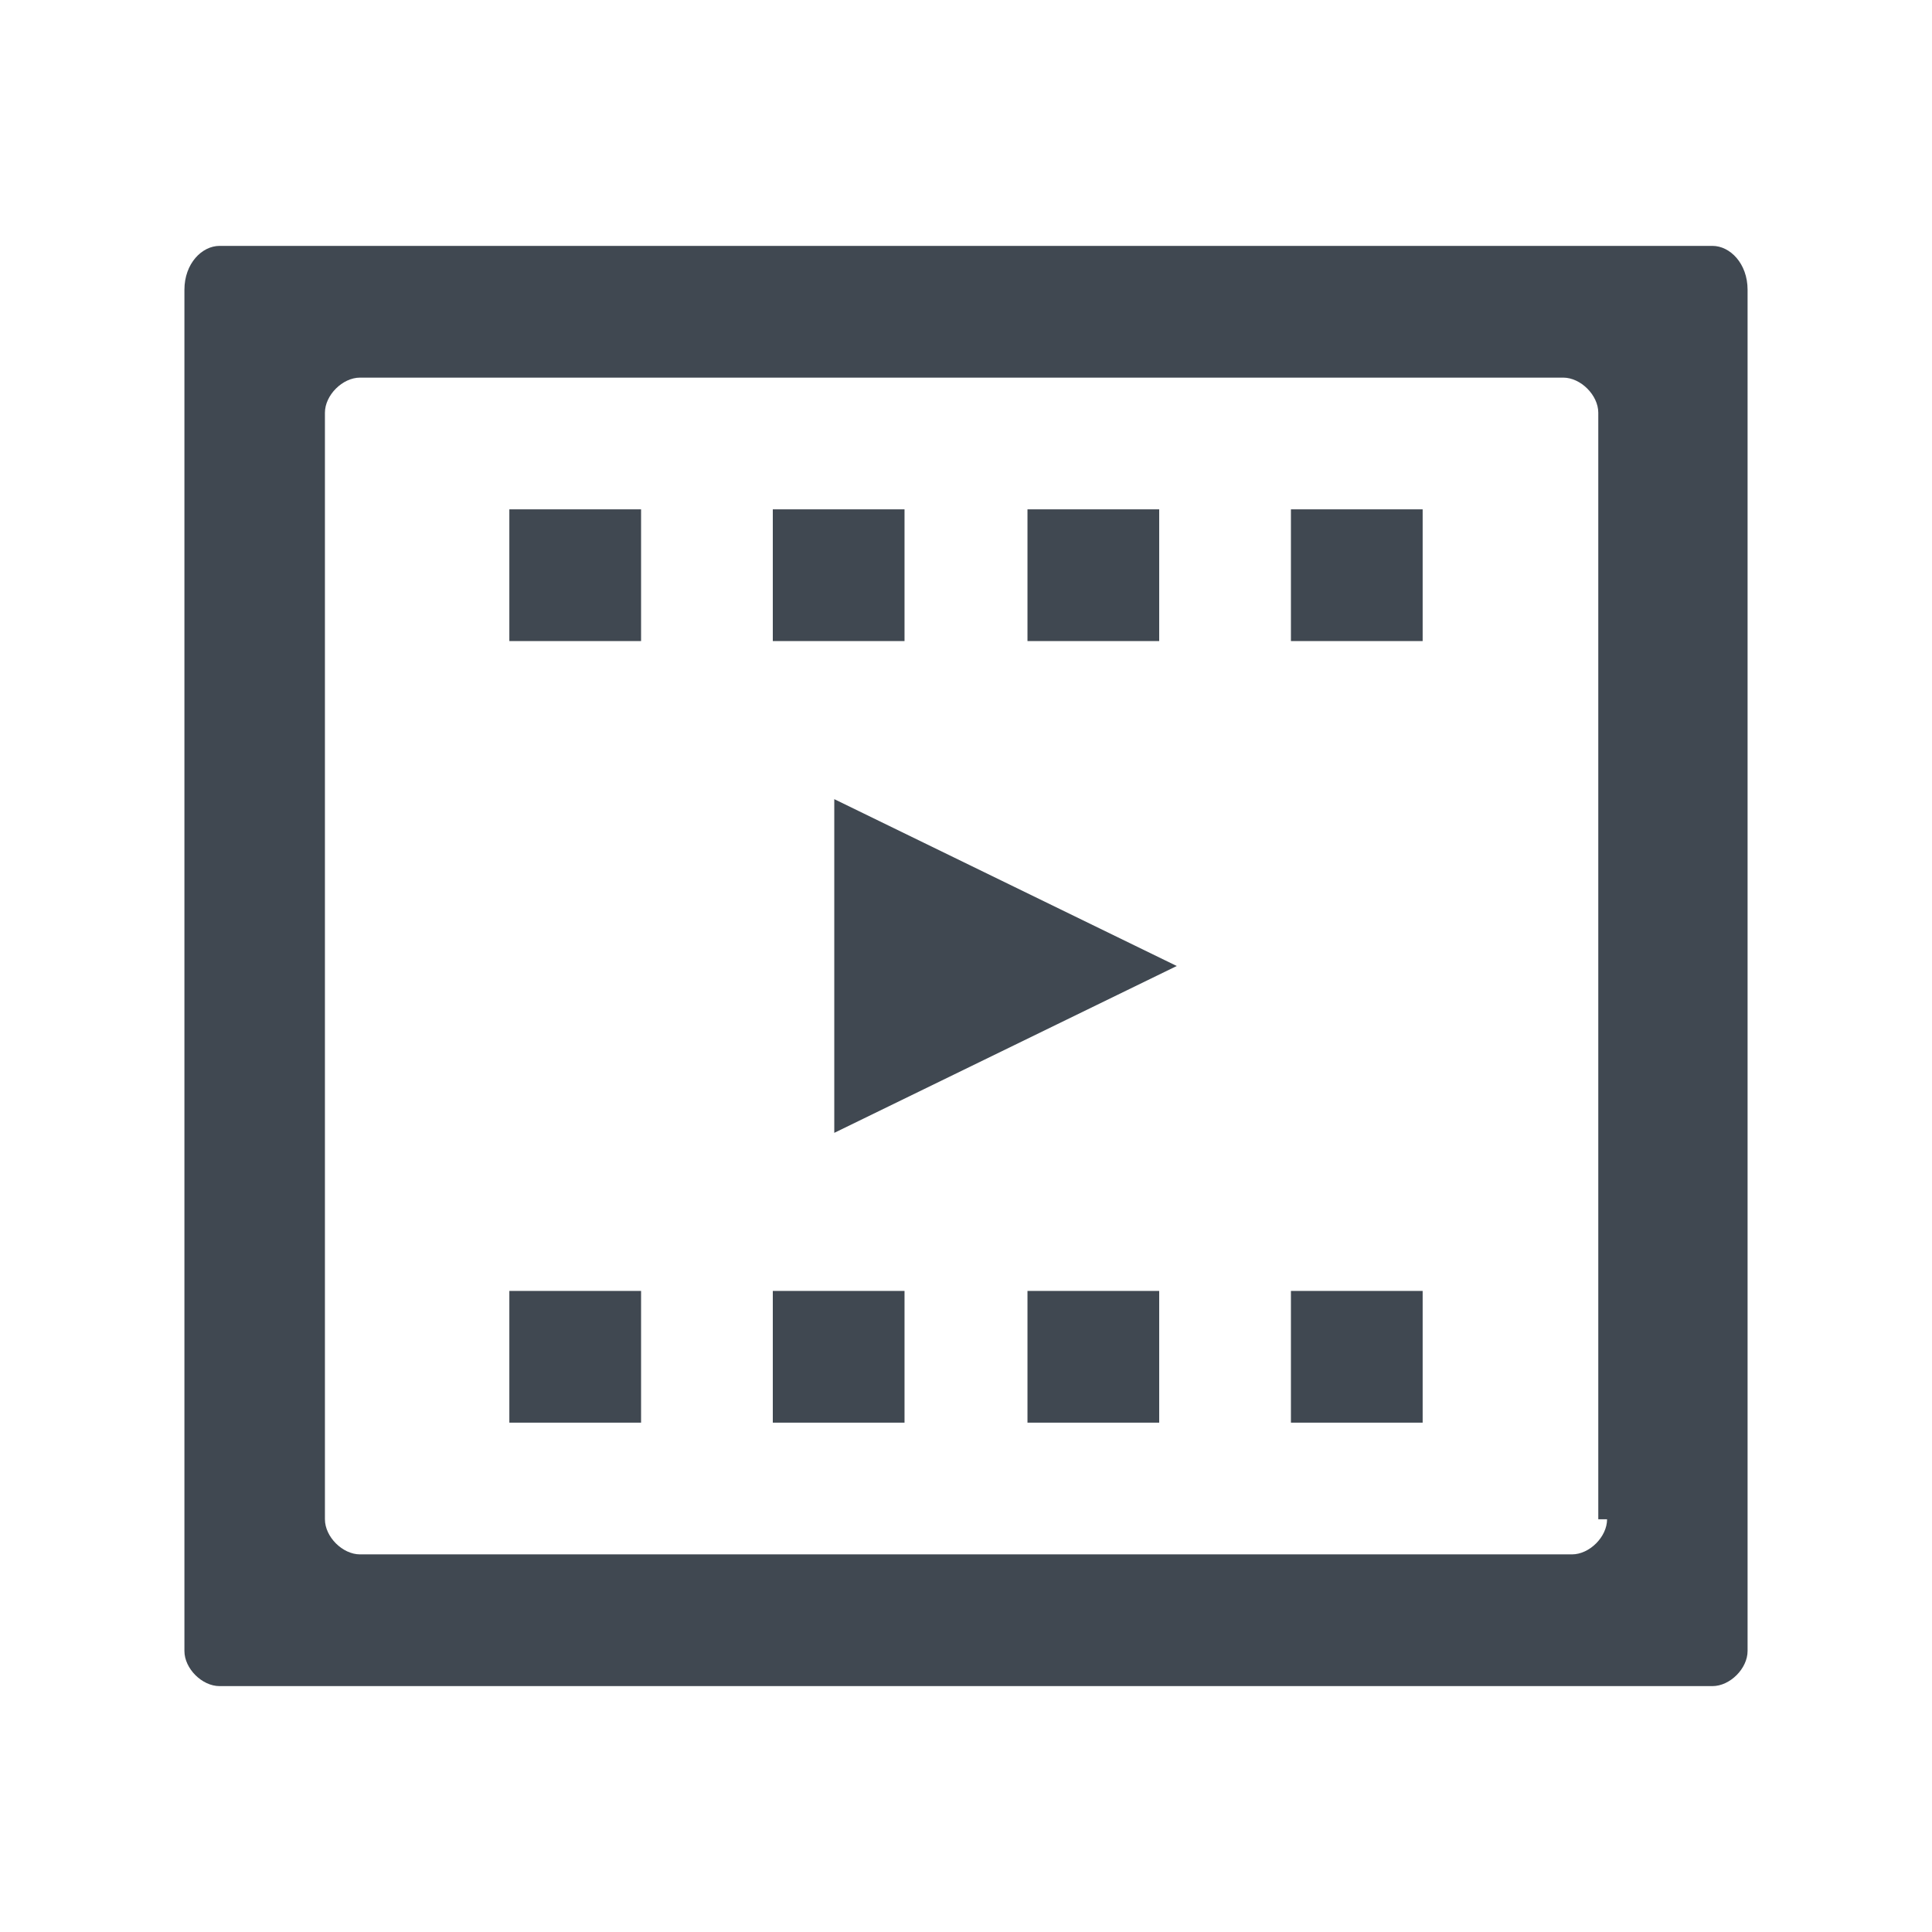 <?xml version="1.0" encoding="utf-8"?>
<!-- Generator: Adobe Illustrator 28.1.0, SVG Export Plug-In . SVG Version: 6.00 Build 0)  -->
<svg version="1.1" id="Layer_1" xmlns="http://www.w3.org/2000/svg" xmlns:xlink="http://www.w3.org/1999/xlink" x="0px" y="0px"
	 viewBox="0 0 22 22" style="enable-background:new 0 0 22 22;" xml:space="preserve">
<style type="text/css">
	.st0{fill:#404851;}
</style>
<g>
	<path class="st0" d="M19.5,2.8h-17C2.3,2.8,2.1,3,2.1,3.3v15.5c0,0.2,0.2,0.4,0.4,0.4h17c0.2,0,0.4-0.2,0.4-0.4V3.3
		C19.9,3,19.7,2.8,19.5,2.8z M18.3,17.3c0,0.2-0.2,0.4-0.4,0.4H4.1c-0.2,0-0.4-0.2-0.4-0.4V4.7c0-0.2,0.2-0.4,0.4-0.4h13.7
		c0.2,0,0.4,0.2,0.4,0.4V17.3z"/>
	<g>
		<g id="_4.Video_Player">
			<rect x="5.8" y="5.8" class="st0" width="1.5" height="1.5"/>
			<rect x="8.8" y="5.8" class="st0" width="1.5" height="1.5"/>
			<rect x="11.7" y="5.8" class="st0" width="1.5" height="1.5"/>
			<rect x="14.7" y="5.8" class="st0" width="1.5" height="1.5"/>
			<rect x="5.8" y="14.7" class="st0" width="1.5" height="1.5"/>
			<rect x="8.8" y="14.7" class="st0" width="1.5" height="1.5"/>
			<rect x="11.7" y="14.7" class="st0" width="1.5" height="1.5"/>
			<rect x="14.7" y="14.7" class="st0" width="1.5" height="1.5"/>
			<polygon class="st0" points="9.5,12.9 9.5,9.1 13.4,11 			"/>
		</g>
	</g>
</g>
</svg>
